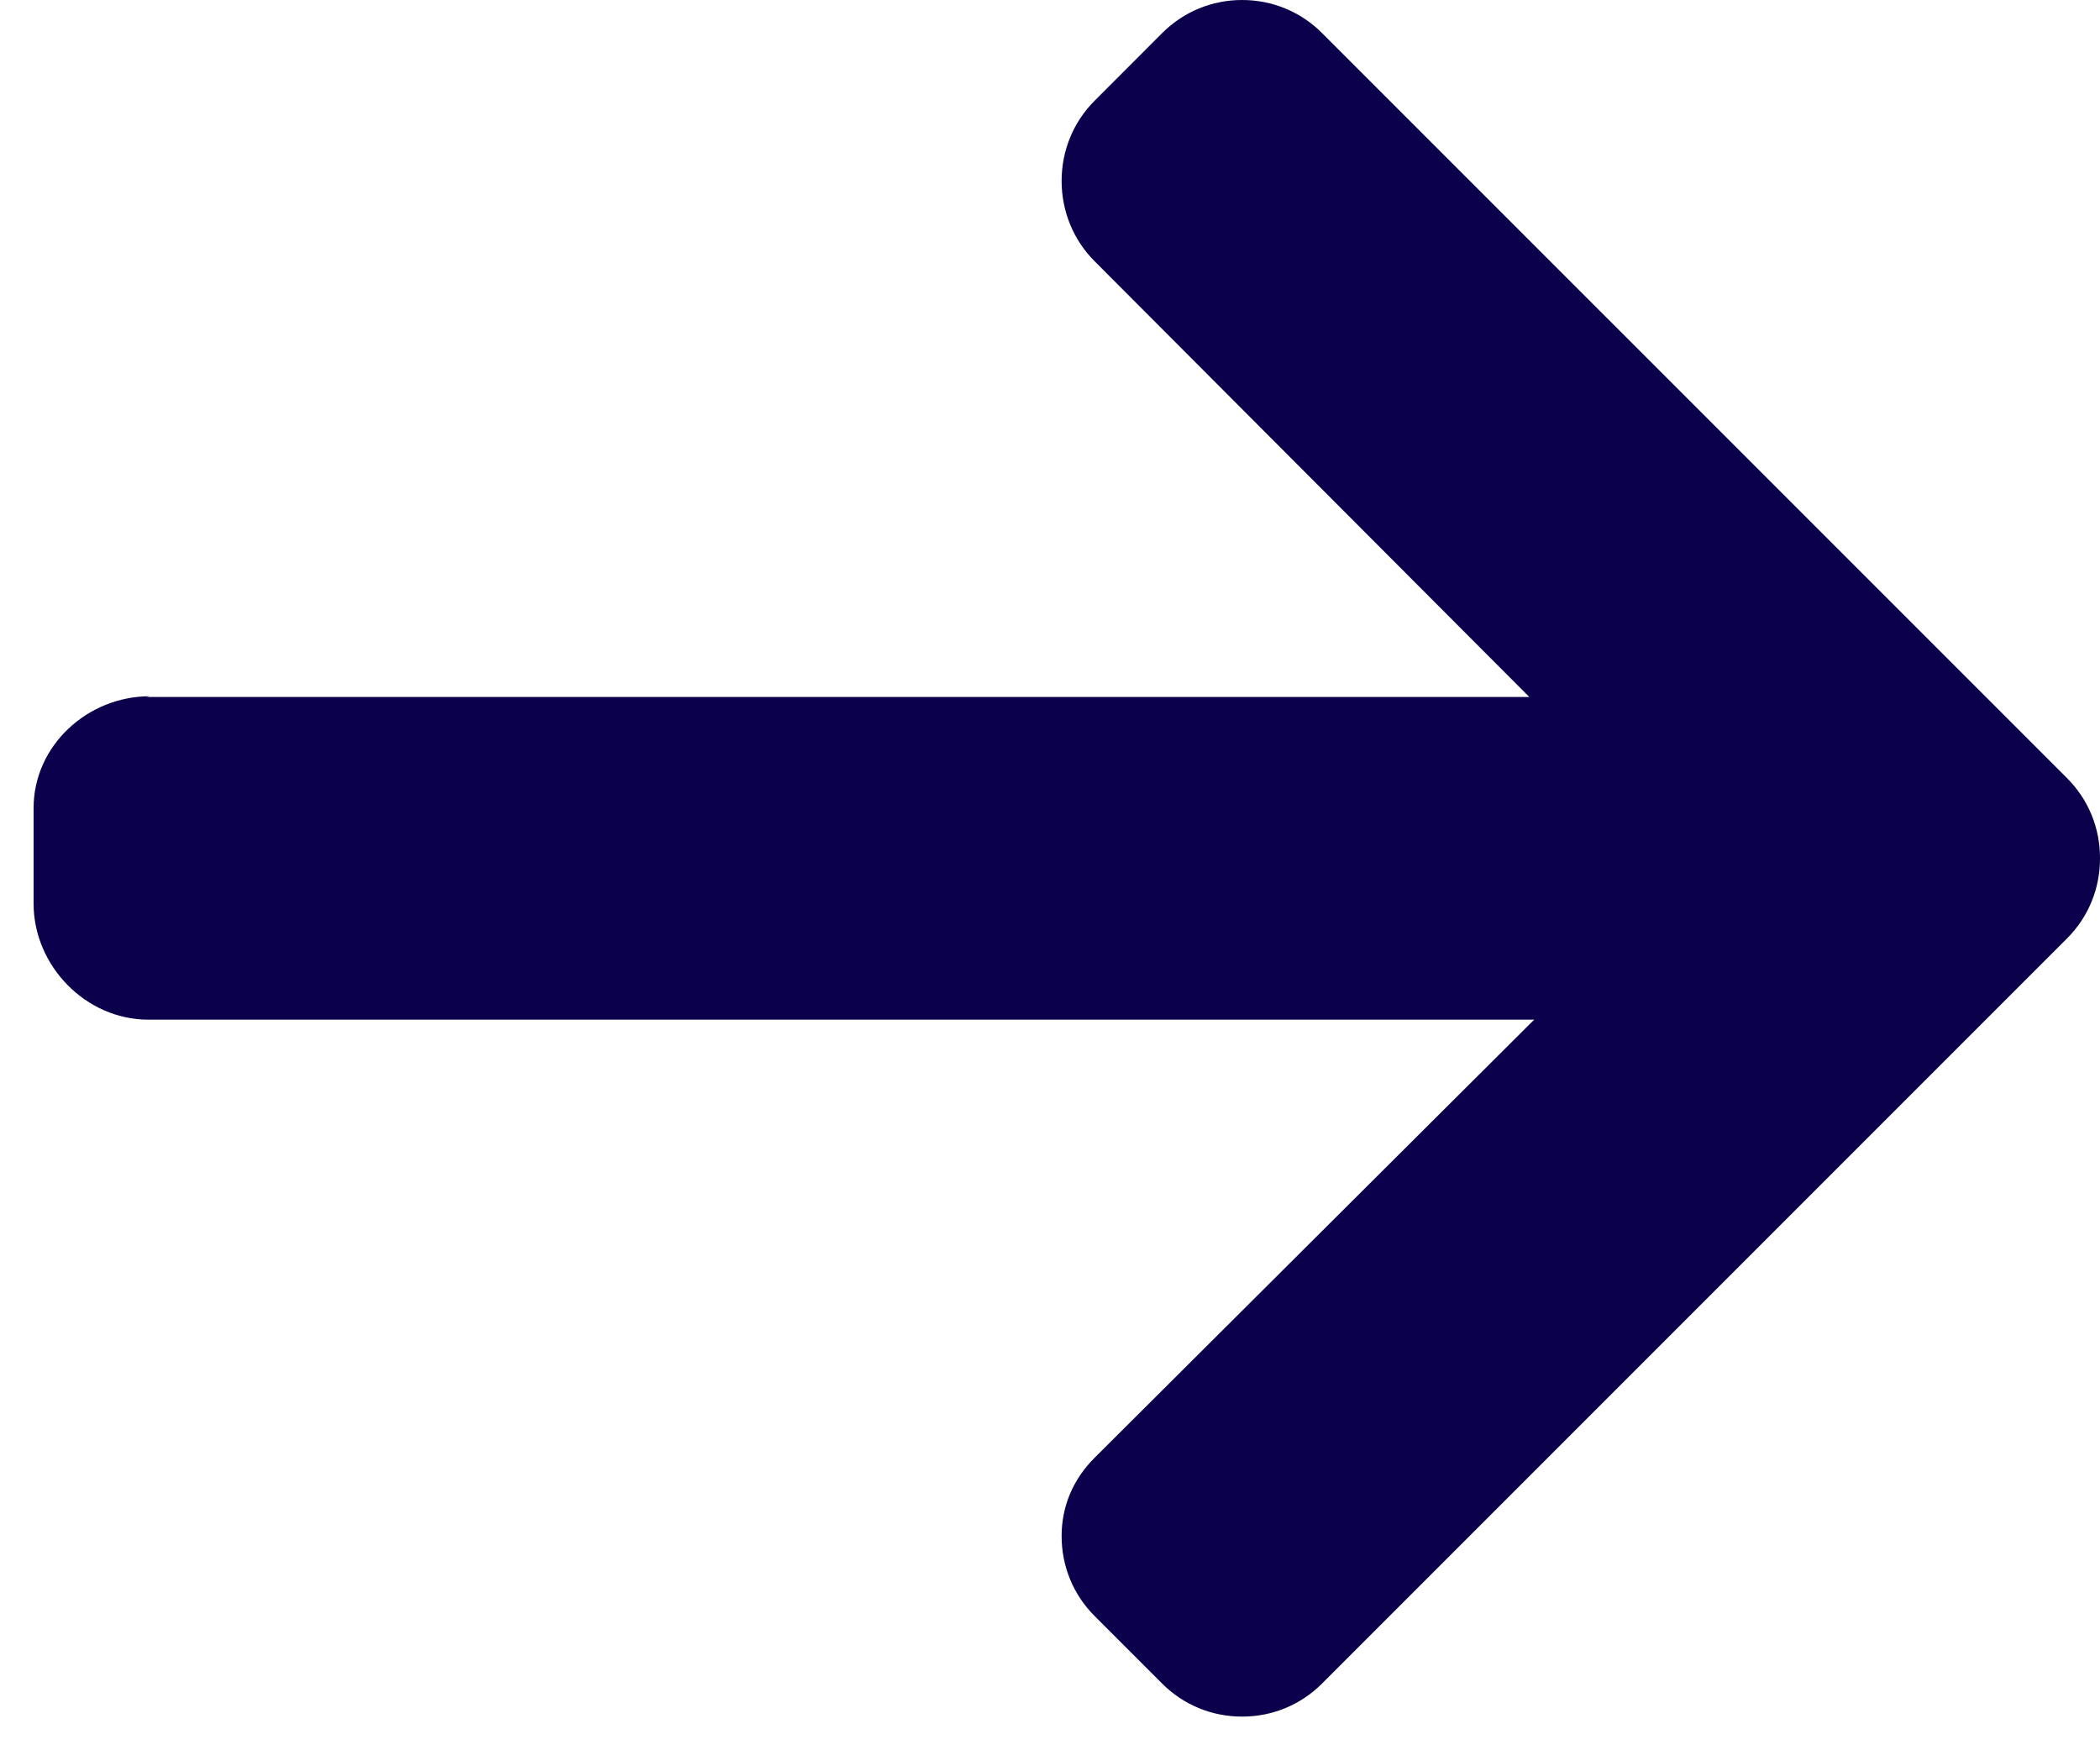 <?xml version="1.0" encoding="UTF-8"?>
<svg width="30px" height="25px" viewBox="0 0 30 25" version="1.1" xmlns="http://www.w3.org/2000/svg" xmlns:xlink="http://www.w3.org/1999/xlink">
    <!-- Generator: Sketch 52.5 (67469) - http://www.bohemiancoding.com/sketch -->
    <title>arro-left-short</title>
    <desc>Created with Sketch.</desc>
    <g id="Page-1" stroke="none" stroke-width="1" fill="none" fill-rule="evenodd">
        <g id="arro-left-short" transform="translate(15, 12.5) scale(-1, 1) translate(-15, -12.5) " fill="#0A004B">
            <path d="M27.861,9.945 L27.907,9.955 L8.153,9.955 L14.363,3.731 C14.667,3.427 14.834,3.016 14.834,2.584 C14.834,2.152 14.667,1.743 14.363,1.439 L13.397,0.472 C13.093,0.168 12.688,-5.68434189e-14 12.256,-5.68434189e-14 C11.824,-5.68434189e-14 11.419,0.167 11.115,0.471 L0.471,11.114 C0.166,11.419 -0.001,11.826 -5.99999986e-06,12.258 C-0.001,12.693 0.166,13.099 0.471,13.404 L11.115,24.048 C11.419,24.352 11.824,24.519 12.256,24.519 C12.688,24.519 13.093,24.352 13.397,24.048 L14.363,23.082 C14.667,22.778 14.834,22.373 14.834,21.941 C14.834,21.51 14.667,21.126 14.363,20.822 L8.083,14.564 L27.883,14.564 C28.772,14.564 29.52,13.797 29.52,12.908 L29.52,11.541 C29.52,10.651 28.75,9.945 27.861,9.945" id="Fill-1"></path>
        </g>
    </g>
</svg>